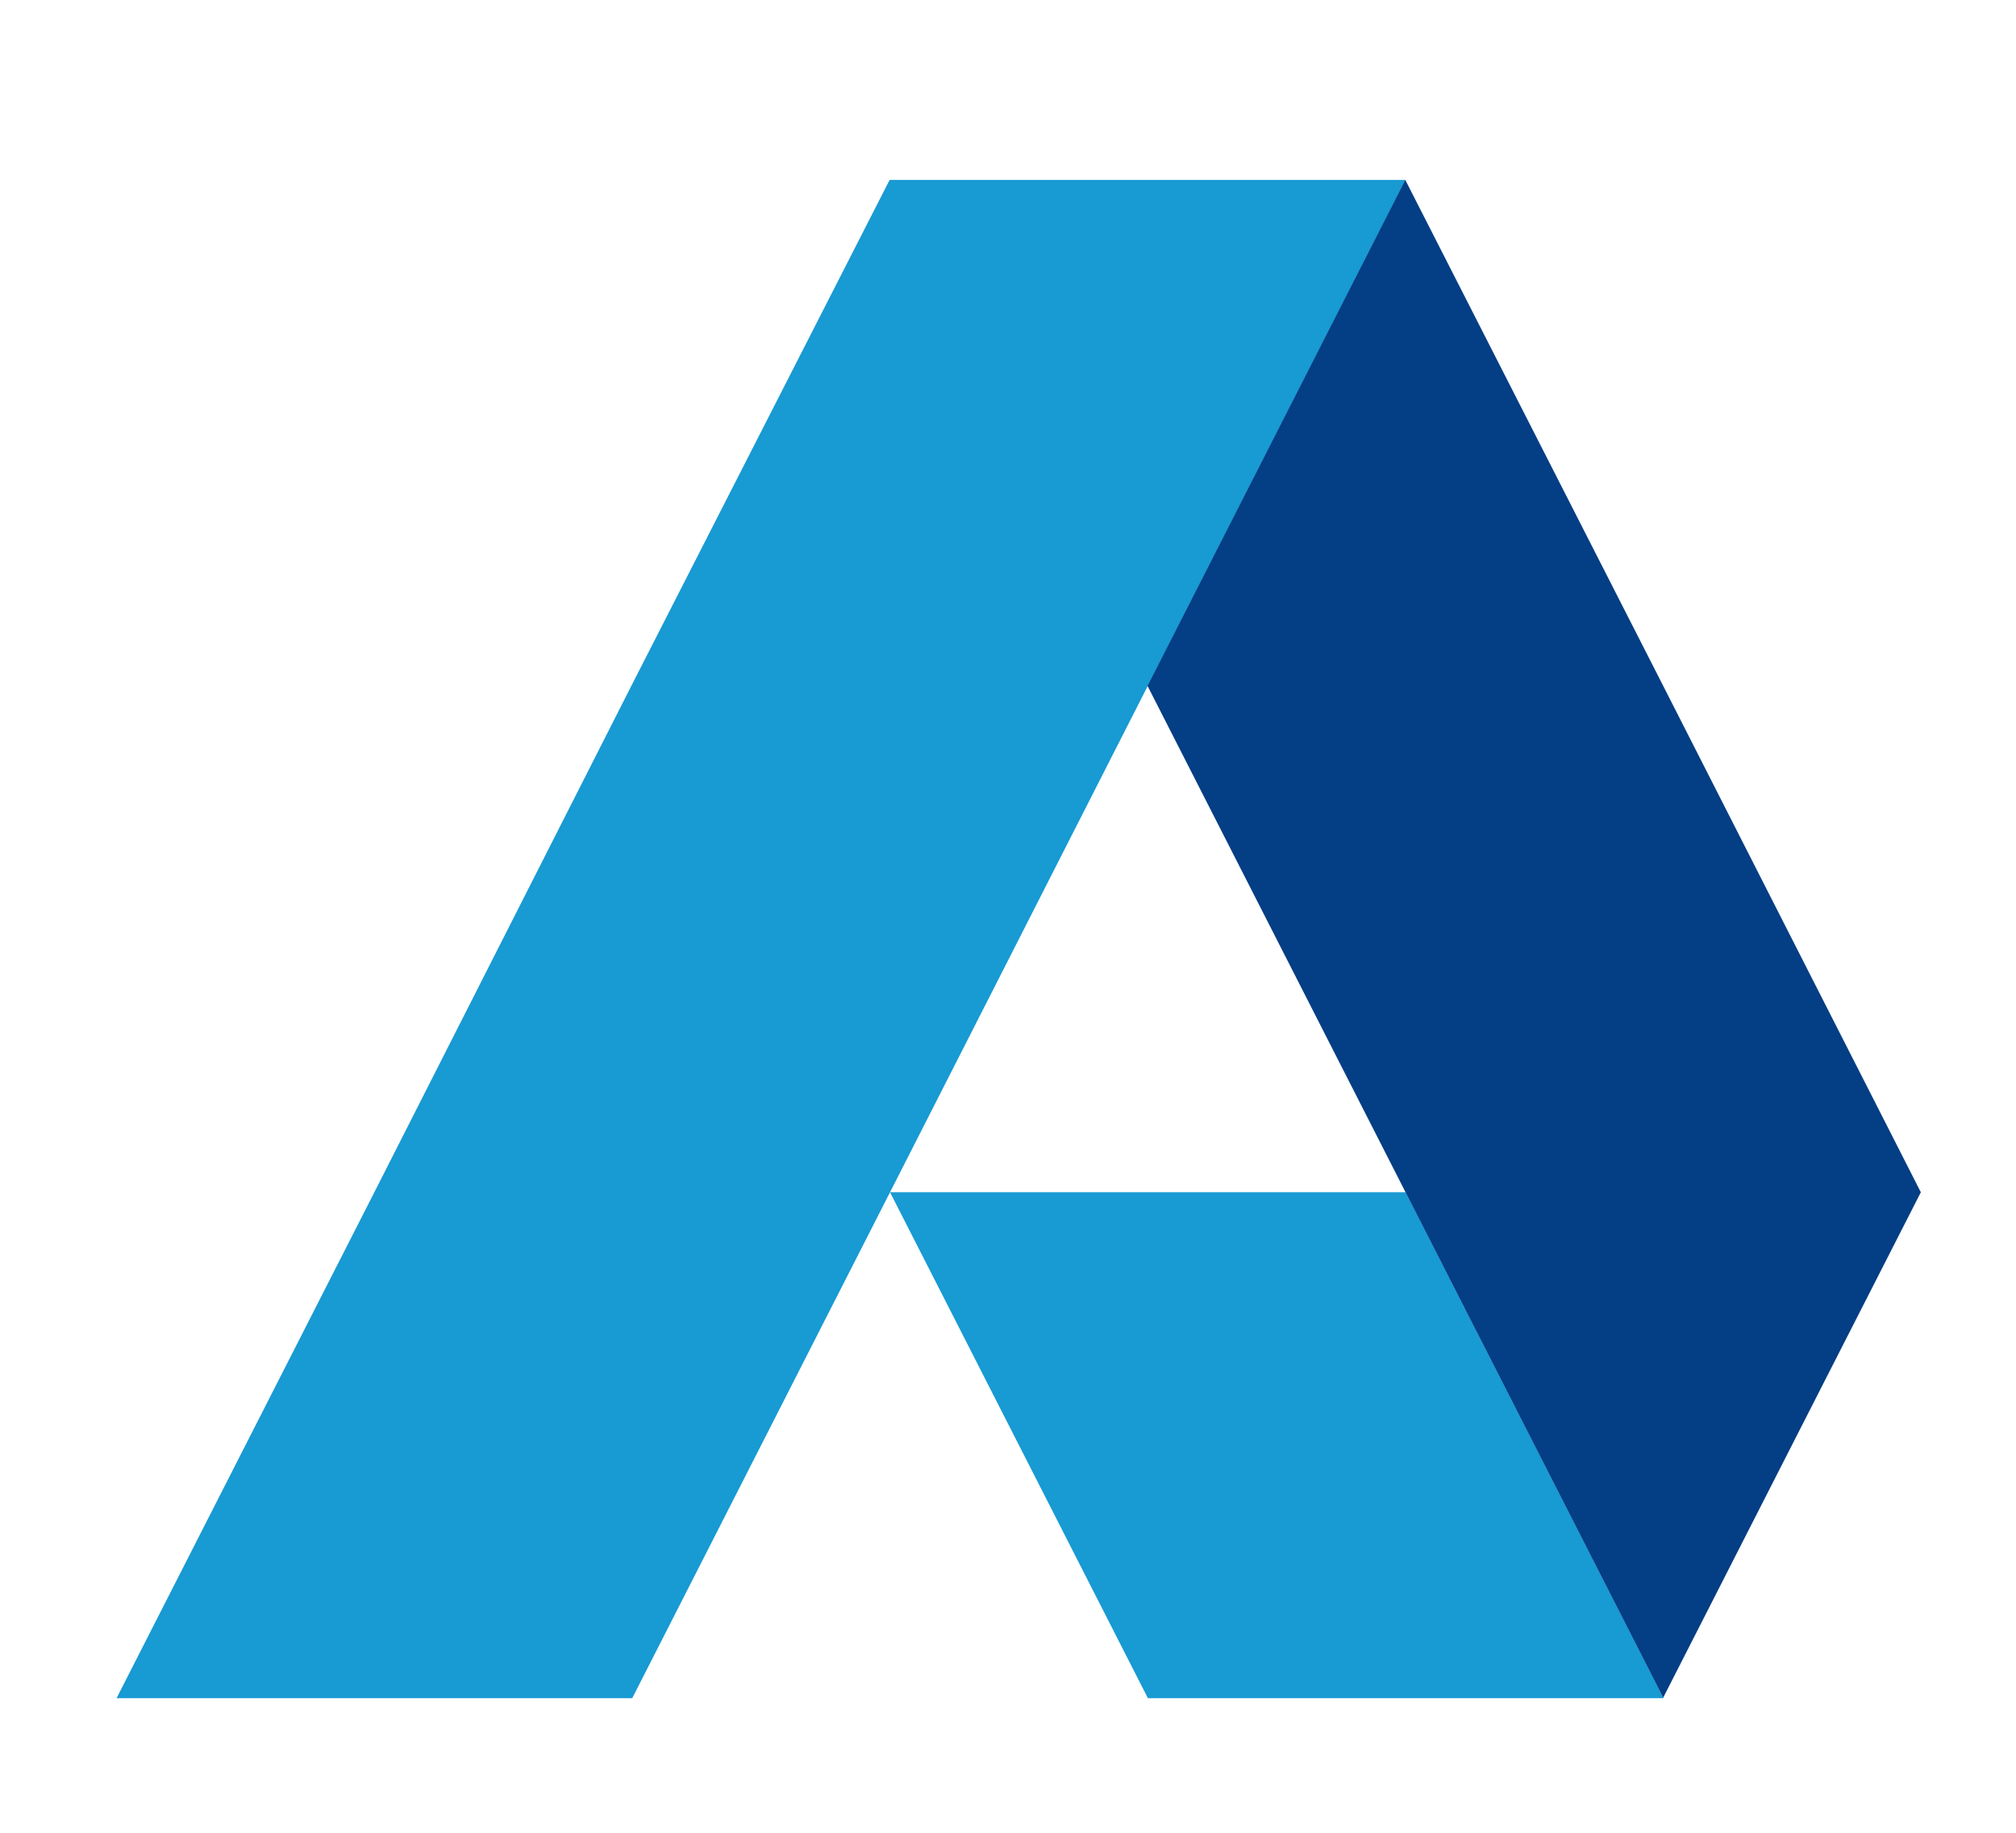 <svg width="44" height="40" viewBox="0 0 44 40" fill="none" xmlns="http://www.w3.org/2000/svg">
    <path
        d="M25.051 14.969L30.677 3.927H19.416L13.779 14.969L8.17 26.021L2.544 37.062H13.799L19.425 26.021L25.051 14.969Z"
        fill="#189AD3" />
    <path d="M30.679 26.02H19.425L25.053 37.062H36.308L30.679 26.02Z" fill="#189AD3" />
    <path d="M36.3 14.969L30.671 3.927L25.045 14.969L30.671 26.01L36.3 37.051L41.923 26.021L36.3 14.969Z"
        fill="#043E84" />
</svg>